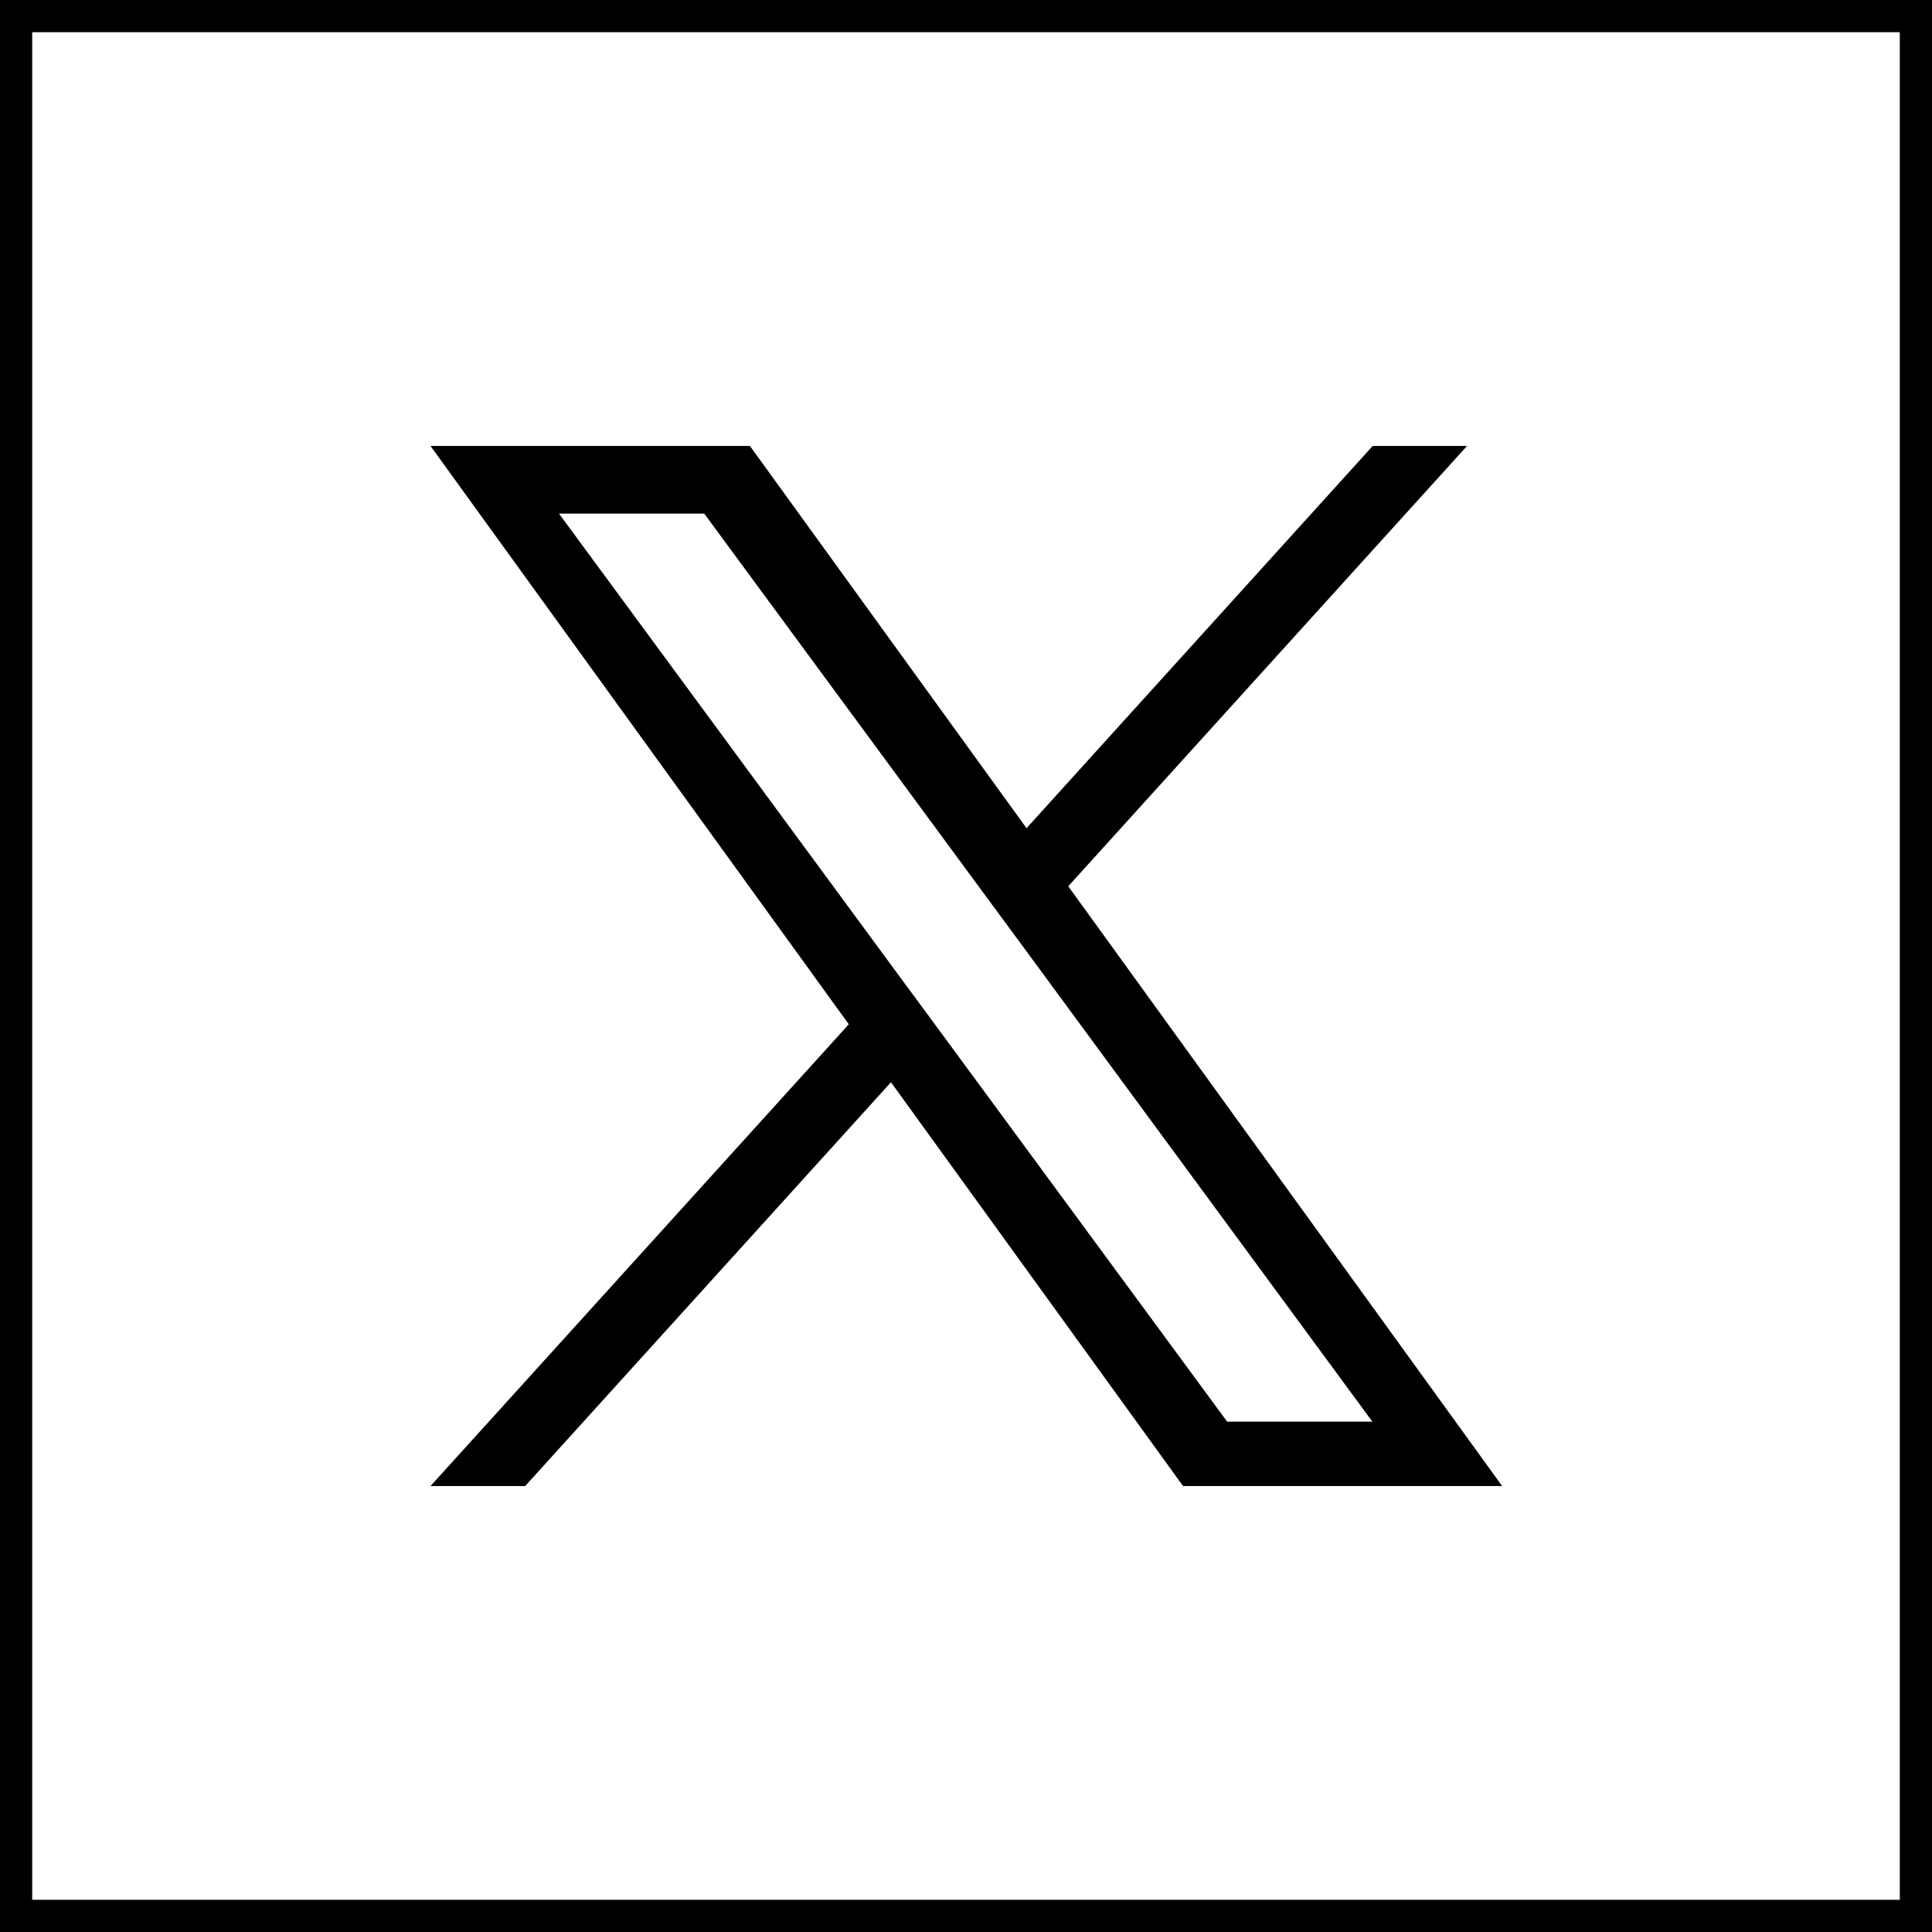 <?xml version="1.0" encoding="UTF-8"?>
<svg id="_レイヤー_2" data-name="レイヤー 2" xmlns="http://www.w3.org/2000/svg" viewBox="0 0 60 60">
  <rect x="0" y="0" width="60" height="60" fill="#808080" stroke="none"/>
  <defs>
    <style>
      .cls-1 {
        fill: #fff;
      }

      .cls-2 {
        fill: none;
      }
    </style>
  </defs>
  <g id="_レイヤー_3" data-name="レイヤー 3">
    <g>
      <g>
        <rect class="cls-1" x=".5" y=".5" width="59" height="59"/>
        <path d="M59,1V59H1V1H59m1-1H0V60H60V0h0Z"/>
      </g>
      <g>
        <rect class="cls-2" x="13" y="13.85" width="34" height="32.3"/>
        <path d="M33.17,27.53l12.39-13.68h-2.93l-10.75,11.87-8.59-11.87H13.37l12.99,17.96-12.99,14.34h2.94l11.36-12.54,9.07,12.54h9.91l-13.47-18.62h0Zm-4.02,4.44l-1.32-1.79-10.47-14.23h4.51l8.45,11.48,1.32,1.79,10.98,14.93h-4.51l-8.96-12.18h0Z"/>
      </g>
    </g>
  </g>
</svg>